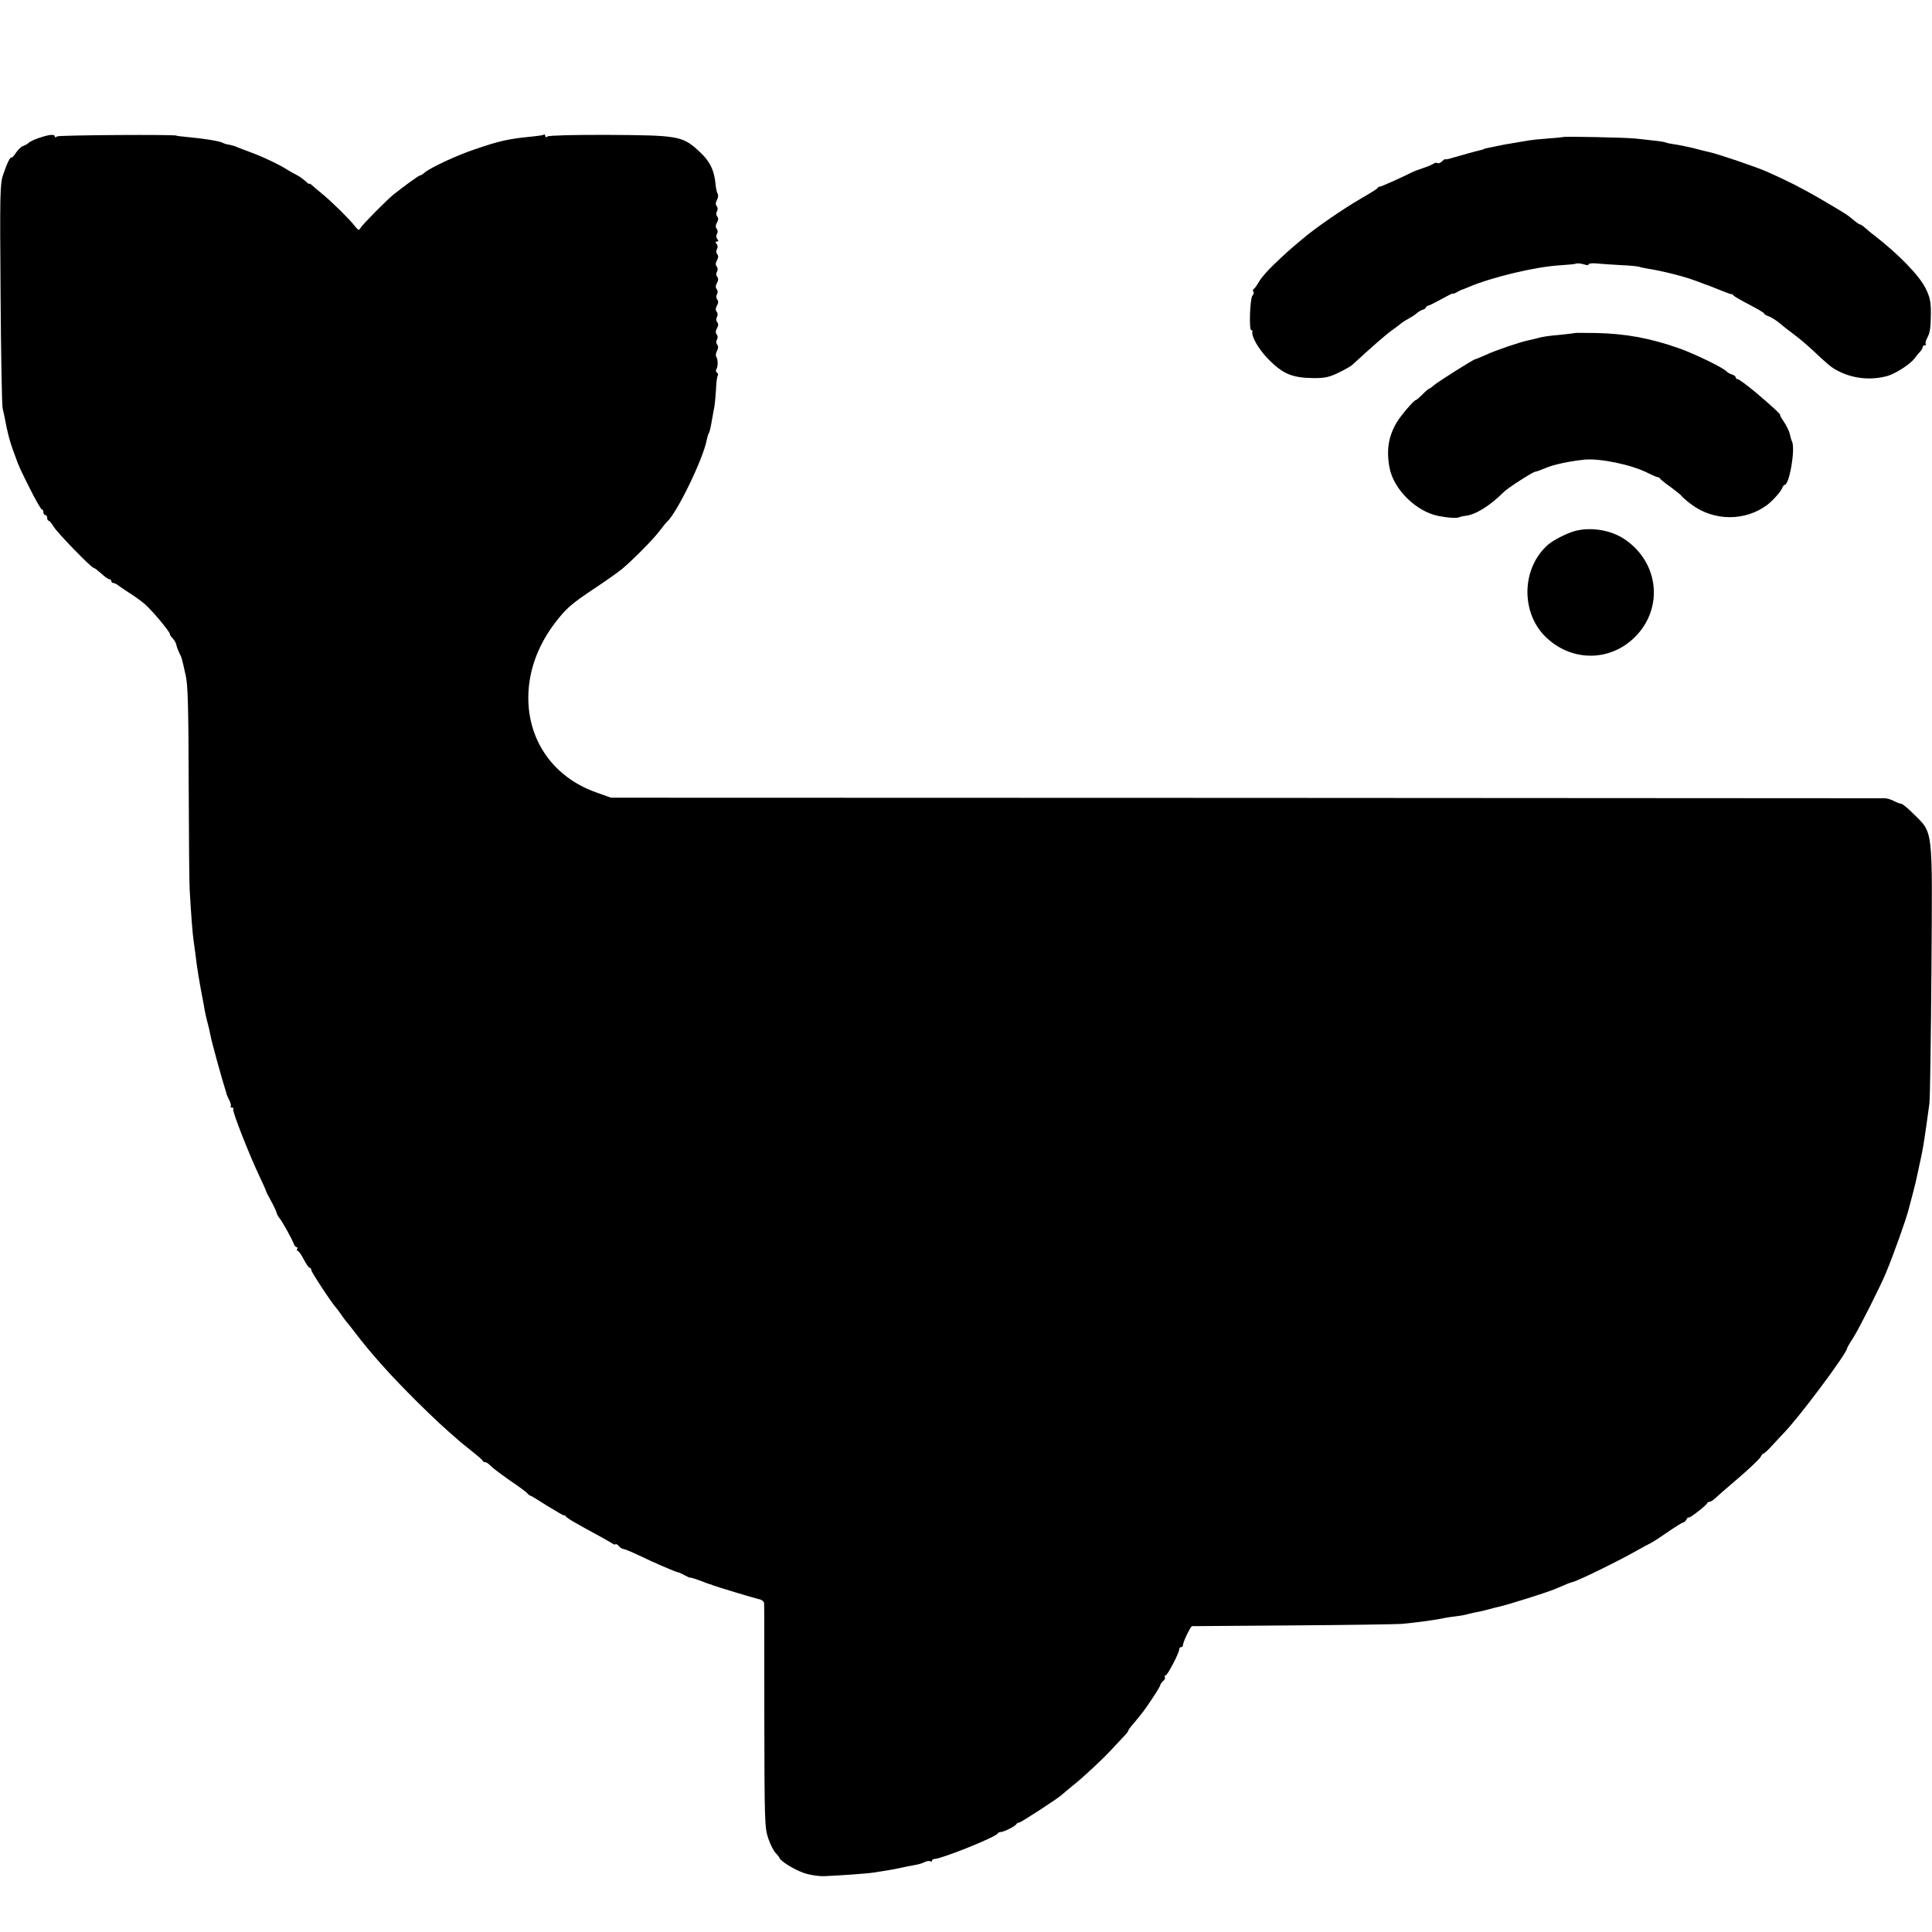 <?xml version="1.0" standalone="no"?>
<!DOCTYPE svg PUBLIC "-//W3C//DTD SVG 20010904//EN"
 "http://www.w3.org/TR/2001/REC-SVG-20010904/DTD/svg10.dtd">
<svg version="1.0" xmlns="http://www.w3.org/2000/svg"
 width="1024pt" height="1024pt" viewBox="0 0 1024 1024"
 preserveAspectRatio="xMidYMid meet">
<g transform="translate(0,1024) scale(0.1,-0.1)"
fill="#000000" stroke="none">
<path d="M210 9510 c-25 -8 -51 -20 -58 -27 -6 -6 -20 -14 -30 -17 -9 -3 -26
-19 -37 -35 -11 -17 -21 -28 -24 -26 -6 7 -26 -35 -45 -93 -16 -46 -17 -108
-13 -629 2 -318 7 -591 11 -608 4 -16 9 -39 11 -50 14 -77 28 -130 51 -190 4
-11 8 -22 9 -25 12 -35 24 -61 72 -157 31 -62 60 -113 65 -113 4 0 8 -7 8 -15
0 -8 5 -15 10 -15 6 0 10 -7 10 -15 0 -8 4 -15 8 -15 4 0 16 -14 26 -31 20
-33 200 -219 213 -219 4 0 22 -14 40 -30 18 -17 37 -30 42 -30 6 0 11 -4 11
-10 0 -5 5 -10 10 -10 6 0 16 -5 23 -10 7 -6 35 -25 63 -43 29 -18 67 -46 85
-62 39 -35 129 -143 129 -155 0 -5 7 -16 16 -24 8 -9 17 -24 19 -35 2 -11 9
-29 15 -41 13 -24 14 -29 34 -119 12 -51 15 -172 16 -570 1 -278 3 -531 5
-561 7 -130 16 -245 21 -275 2 -17 7 -47 9 -66 8 -73 23 -162 42 -259 3 -14 6
-34 8 -45 2 -11 6 -30 9 -42 12 -44 17 -68 21 -88 7 -39 61 -233 80 -293 3 -7
4 -14 5 -17 0 -3 6 -18 14 -34 9 -16 12 -31 9 -35 -4 -3 -1 -6 6 -6 7 0 10 -4
7 -9 -6 -9 83 -237 138 -353 20 -42 36 -78 36 -81 0 -2 12 -26 27 -53 15 -27
28 -55 29 -62 2 -7 8 -20 15 -28 16 -19 68 -114 76 -136 3 -10 10 -18 15 -18
5 0 6 -5 3 -10 -3 -5 -2 -10 3 -10 5 0 19 -20 32 -45 13 -25 27 -45 32 -45 4
0 8 -5 8 -12 0 -10 110 -178 135 -204 5 -6 17 -22 25 -34 8 -12 20 -28 25 -34
6 -6 26 -32 46 -58 87 -114 187 -226 330 -368 90 -89 136 -132 232 -215 7 -6
35 -28 62 -50 28 -22 52 -43 53 -47 2 -5 8 -8 14 -8 6 0 18 -8 27 -18 9 -10
54 -44 101 -77 47 -32 90 -63 95 -70 6 -7 12 -12 15 -12 3 1 43 -24 90 -54 47
-29 87 -52 89 -51 2 2 7 0 10 -5 6 -10 55 -38 166 -98 39 -21 75 -42 81 -46 6
-5 13 -7 16 -4 3 3 11 -1 18 -10 7 -8 18 -15 25 -15 6 0 44 -16 84 -35 72 -35
187 -85 206 -89 6 -1 21 -8 35 -16 14 -7 26 -13 27 -12 3 2 28 -6 68 -21 17
-7 32 -12 35 -13 3 0 12 -3 20 -7 21 -8 209 -65 243 -73 15 -3 27 -13 27 -23
1 -9 1 -279 1 -601 1 -562 2 -587 21 -644 11 -32 28 -66 38 -76 10 -10 19 -22
21 -27 8 -19 76 -61 129 -80 33 -11 77 -18 109 -17 79 3 232 14 261 19 14 2
42 7 64 10 21 3 57 10 80 15 22 5 56 12 75 15 19 3 42 10 53 16 10 5 23 7 28
4 6 -3 10 -2 10 3 0 5 6 9 13 9 42 2 327 117 335 135 2 5 10 8 17 8 16 0 79
32 83 43 2 4 8 7 14 7 9 0 218 136 228 149 3 3 28 24 55 46 58 46 162 143 214
200 20 21 46 50 58 62 13 13 23 26 23 30 0 3 12 20 28 38 48 57 59 72 101 135
23 34 41 65 41 69 0 5 7 14 15 21 8 7 12 16 9 21 -3 5 -1 9 4 9 10 0 72 119
72 138 0 7 5 12 10 12 6 0 10 5 10 11 0 16 40 99 48 100 4 0 246 2 537 4 292
2 550 6 575 8 73 7 151 17 205 27 28 6 67 12 87 14 20 2 45 7 55 10 10 3 29 7
43 10 14 2 45 9 70 16 25 7 50 13 55 14 52 12 253 75 300 95 11 5 34 14 50 21
17 8 35 14 40 15 23 3 255 117 345 169 25 14 54 30 65 35 11 5 53 32 93 60 41
28 78 51 82 51 5 0 14 8 19 17 6 10 11 14 11 10 0 -9 92 62 98 75 2 5 8 8 13
8 5 0 18 8 28 17 10 10 66 59 124 108 58 50 111 100 118 112 7 13 14 21 16 19
2 -2 25 19 51 48 26 28 49 53 52 56 78 77 340 428 340 454 0 3 15 29 34 58 31
49 146 277 173 344 41 99 108 287 119 334 2 8 11 42 20 75 16 62 18 68 34 145
5 25 12 56 15 70 9 41 20 115 41 270 4 25 8 341 11 704 5 778 12 726 -101 838
-26 26 -53 48 -60 48 -6 0 -24 7 -39 15 -16 8 -38 15 -50 14 -12 0 -1536 1
-3385 2 l-3364 1 -78 28 c-243 86 -382 303 -357 560 12 118 58 231 136 335 61
80 87 103 216 189 61 40 125 86 144 102 59 50 165 157 196 199 17 22 35 45 41
50 53 48 192 335 210 434 3 14 7 28 10 33 5 8 10 27 19 81 3 15 8 42 11 60 3
17 7 60 9 93 1 34 5 66 9 72 3 6 2 13 -4 17 -6 4 -7 12 -3 18 9 15 9 49 0 65
-5 6 -3 21 3 32 8 15 8 25 1 33 -6 8 -6 18 -1 27 5 9 5 19 -1 27 -7 8 -7 19 1
33 8 14 8 25 1 33 -6 8 -6 18 -1 27 5 9 5 19 -1 27 -7 8 -7 19 1 33 8 14 8 25
1 33 -6 8 -6 18 -1 27 5 9 5 19 -1 27 -7 8 -7 19 1 33 8 14 8 25 1 33 -6 8 -6
18 -1 27 5 9 5 19 -1 27 -7 8 -7 19 1 33 8 14 8 25 1 33 -6 8 -6 18 -1 27 5 9
5 19 -2 27 -7 9 -7 13 2 13 9 0 9 4 2 13 -7 8 -7 18 -2 27 5 9 5 19 -1 27 -7
8 -7 19 1 33 8 14 8 25 1 33 -6 8 -6 18 -1 27 5 9 5 19 -1 27 -7 8 -7 18 1 33
6 11 8 26 4 32 -4 6 -9 28 -11 47 -7 81 -31 129 -95 186 -82 74 -111 78 -473
80 -180 1 -315 -3 -322 -8 -9 -6 -13 -5 -13 2 0 7 -4 10 -8 7 -4 -3 -33 -7
-64 -10 -123 -12 -169 -22 -303 -68 -91 -30 -237 -98 -266 -124 -8 -8 -19 -14
-23 -14 -6 0 -84 -56 -139 -100 -34 -27 -167 -161 -176 -178 -8 -15 -13 -13
-33 13 -29 37 -121 127 -172 169 -21 17 -45 37 -52 44 -8 7 -14 11 -14 7 0 -3
-10 4 -22 16 -13 11 -32 25 -43 30 -11 5 -33 18 -50 28 -42 28 -141 74 -200
95 -27 10 -59 22 -70 27 -11 5 -29 10 -40 12 -11 1 -24 5 -30 8 -17 11 -99 24
-205 34 -25 2 -45 5 -45 6 0 7 -623 3 -632 -4 -8 -6 -13 -6 -13 0 0 13 -29 10
-80 -7z"/>
<path d="M8288 9514 c-2 -1 -39 -5 -83 -8 -44 -3 -89 -8 -100 -10 -11 -2 -40
-7 -65 -11 -25 -4 -54 -9 -65 -11 -11 -2 -33 -7 -50 -10 -44 -9 -60 -12 -60
-14 0 -1 -7 -3 -15 -5 -20 -4 -116 -31 -157 -43 -18 -6 -33 -8 -33 -6 0 3 -7
-2 -16 -10 -8 -9 -20 -14 -25 -10 -6 3 -15 1 -22 -4 -7 -5 -30 -15 -52 -22
-22 -7 -51 -18 -65 -25 -51 -26 -165 -77 -169 -75 -2 1 -7 -2 -10 -7 -3 -5
-42 -29 -87 -55 -94 -54 -245 -158 -310 -214 -80 -67 -87 -74 -150 -134 -34
-32 -70 -73 -80 -92 -11 -18 -23 -36 -29 -40 -5 -4 -6 -10 -2 -14 4 -4 2 -14
-5 -21 -13 -16 -19 -183 -6 -183 4 0 7 -3 6 -7 -7 -24 31 -91 80 -142 80 -83
130 -104 247 -105 57 0 81 5 130 29 33 16 65 34 71 40 108 99 177 160 214 186
25 18 47 35 50 38 3 3 17 12 32 20 15 8 36 21 46 30 10 9 24 17 32 19 8 2 17
8 18 13 2 5 7 9 12 9 4 0 36 16 69 34 34 19 61 33 61 30 0 -3 10 1 23 8 12 7
24 13 27 13 3 1 19 7 35 14 122 52 356 108 485 115 41 3 76 6 78 7 7 5 30 4
50 -3 12 -4 22 -4 22 1 0 4 17 7 38 5 20 -2 79 -6 130 -9 52 -2 97 -7 100 -9
4 -2 27 -7 51 -11 24 -3 80 -15 124 -26 71 -18 99 -27 172 -55 11 -4 22 -8 25
-9 3 -1 14 -5 25 -10 68 -27 86 -34 92 -34 3 1 9 -3 12 -8 3 -4 41 -26 83 -48
43 -22 78 -43 78 -46 0 -4 8 -9 18 -13 19 -6 46 -23 73 -46 9 -8 38 -31 64
-50 26 -19 70 -56 98 -82 87 -82 104 -96 137 -113 82 -43 178 -52 266 -27 43
13 120 63 142 93 7 10 19 25 27 33 8 8 15 19 15 25 0 6 5 11 12 11 6 0 8 3 5
6 -3 4 -1 16 5 28 18 32 21 54 22 136 0 62 -5 85 -27 130 -33 68 -140 179
-272 282 -17 12 -39 31 -49 40 -11 10 -23 18 -26 18 -4 0 -18 9 -31 20 -42 35
-43 35 -184 118 -95 55 -167 92 -280 142 -50 23 -262 95 -306 104 -13 3 -51
12 -84 21 -33 8 -77 17 -99 20 -21 3 -41 7 -45 9 -4 3 -34 8 -67 11 -32 4 -77
9 -99 11 -45 5 -373 12 -377 8z"/>
<path d="M8348 8475 c-2 -1 -34 -5 -73 -9 -70 -6 -102 -11 -133 -20 -9 -3 -28
-7 -42 -10 -41 -8 -171 -52 -225 -77 -27 -12 -53 -23 -56 -23 -12 -2 -200
-121 -219 -138 -11 -10 -22 -18 -25 -18 -3 0 -19 -13 -35 -30 -16 -16 -32 -30
-35 -30 -10 0 -76 -77 -101 -117 -45 -75 -57 -149 -39 -243 22 -115 142 -232
260 -255 52 -10 98 -13 110 -6 5 2 20 6 33 7 53 6 129 53 201 125 21 22 157
109 169 109 5 0 29 9 53 19 41 18 128 37 210 45 82 7 246 -27 331 -70 27 -13
51 -24 54 -23 4 0 10 -3 13 -8 3 -5 29 -26 58 -46 28 -21 53 -41 55 -45 2 -4
25 -25 52 -45 119 -90 287 -91 404 -2 29 22 72 71 78 88 3 9 9 17 13 17 25 0
58 192 39 230 -4 8 -9 27 -12 41 -3 14 -17 42 -30 62 -14 20 -23 37 -21 37 8
0 -44 48 -128 119 -47 39 -90 71 -96 71 -6 0 -11 4 -11 9 0 5 -9 13 -20 16
-11 3 -26 12 -32 19 -21 20 -169 92 -249 120 -153 54 -285 78 -441 81 -60 1
-109 1 -110 0z"/>
<path d="M8357 7428 c-42 -9 -121 -48 -152 -75 -144 -126 -146 -369 -4 -497
137 -125 336 -121 465 8 151 151 128 391 -51 515 -70 49 -171 68 -258 49z"/>
</g>
</svg>
